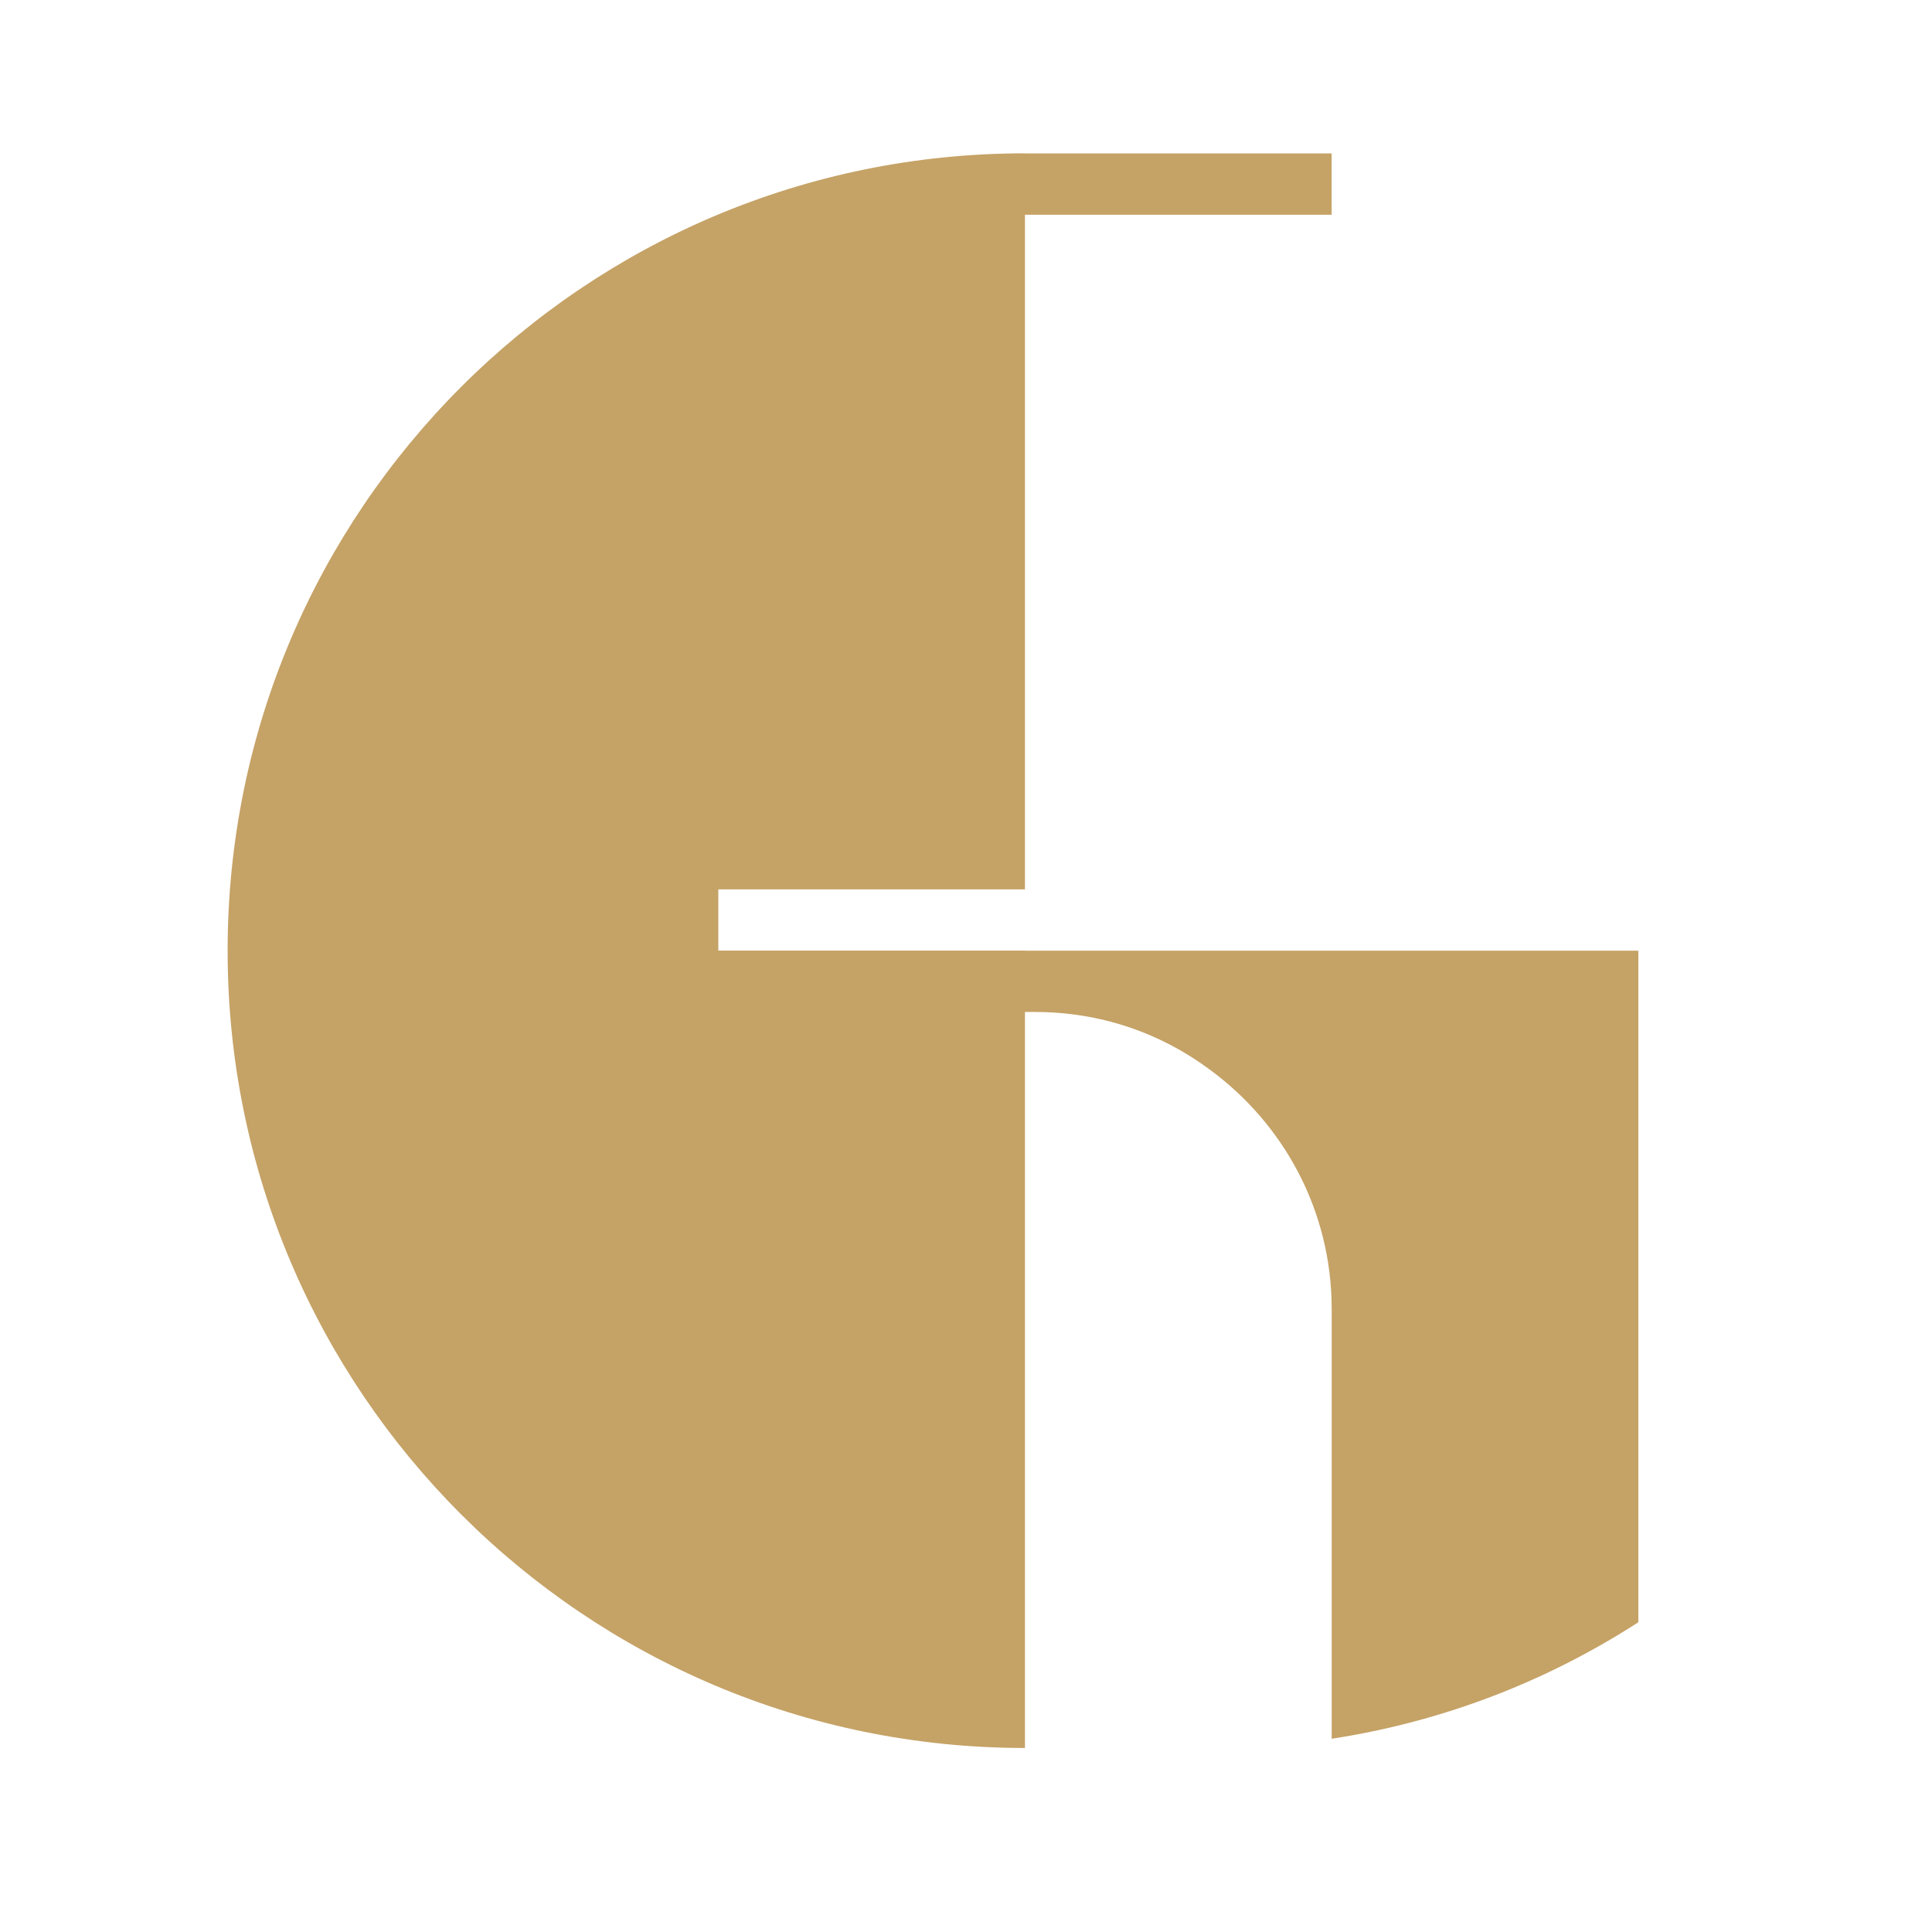 <svg width="44" height="44" viewBox="0 0 44 44" fill="none" xmlns="http://www.w3.org/2000/svg">
<path d="M23.343 3.492C13.315 3.492 5.184 11.623 5.184 21.651C5.184 31.679 13.315 39.809 23.343 39.809V21.651H16.359V20.255H23.343V4.89H30.327V3.494H23.343V3.492Z" fill="#C5A266"/>
<path d="M37.312 21.651V36.946C35.232 38.288 32.87 39.209 30.328 39.599V29.808C30.328 27.56 29.223 25.576 27.533 24.346C26.417 23.521 25.06 23.047 23.566 23.047H16.359V21.651H37.312Z" fill="#C5A266"/>
</svg>
